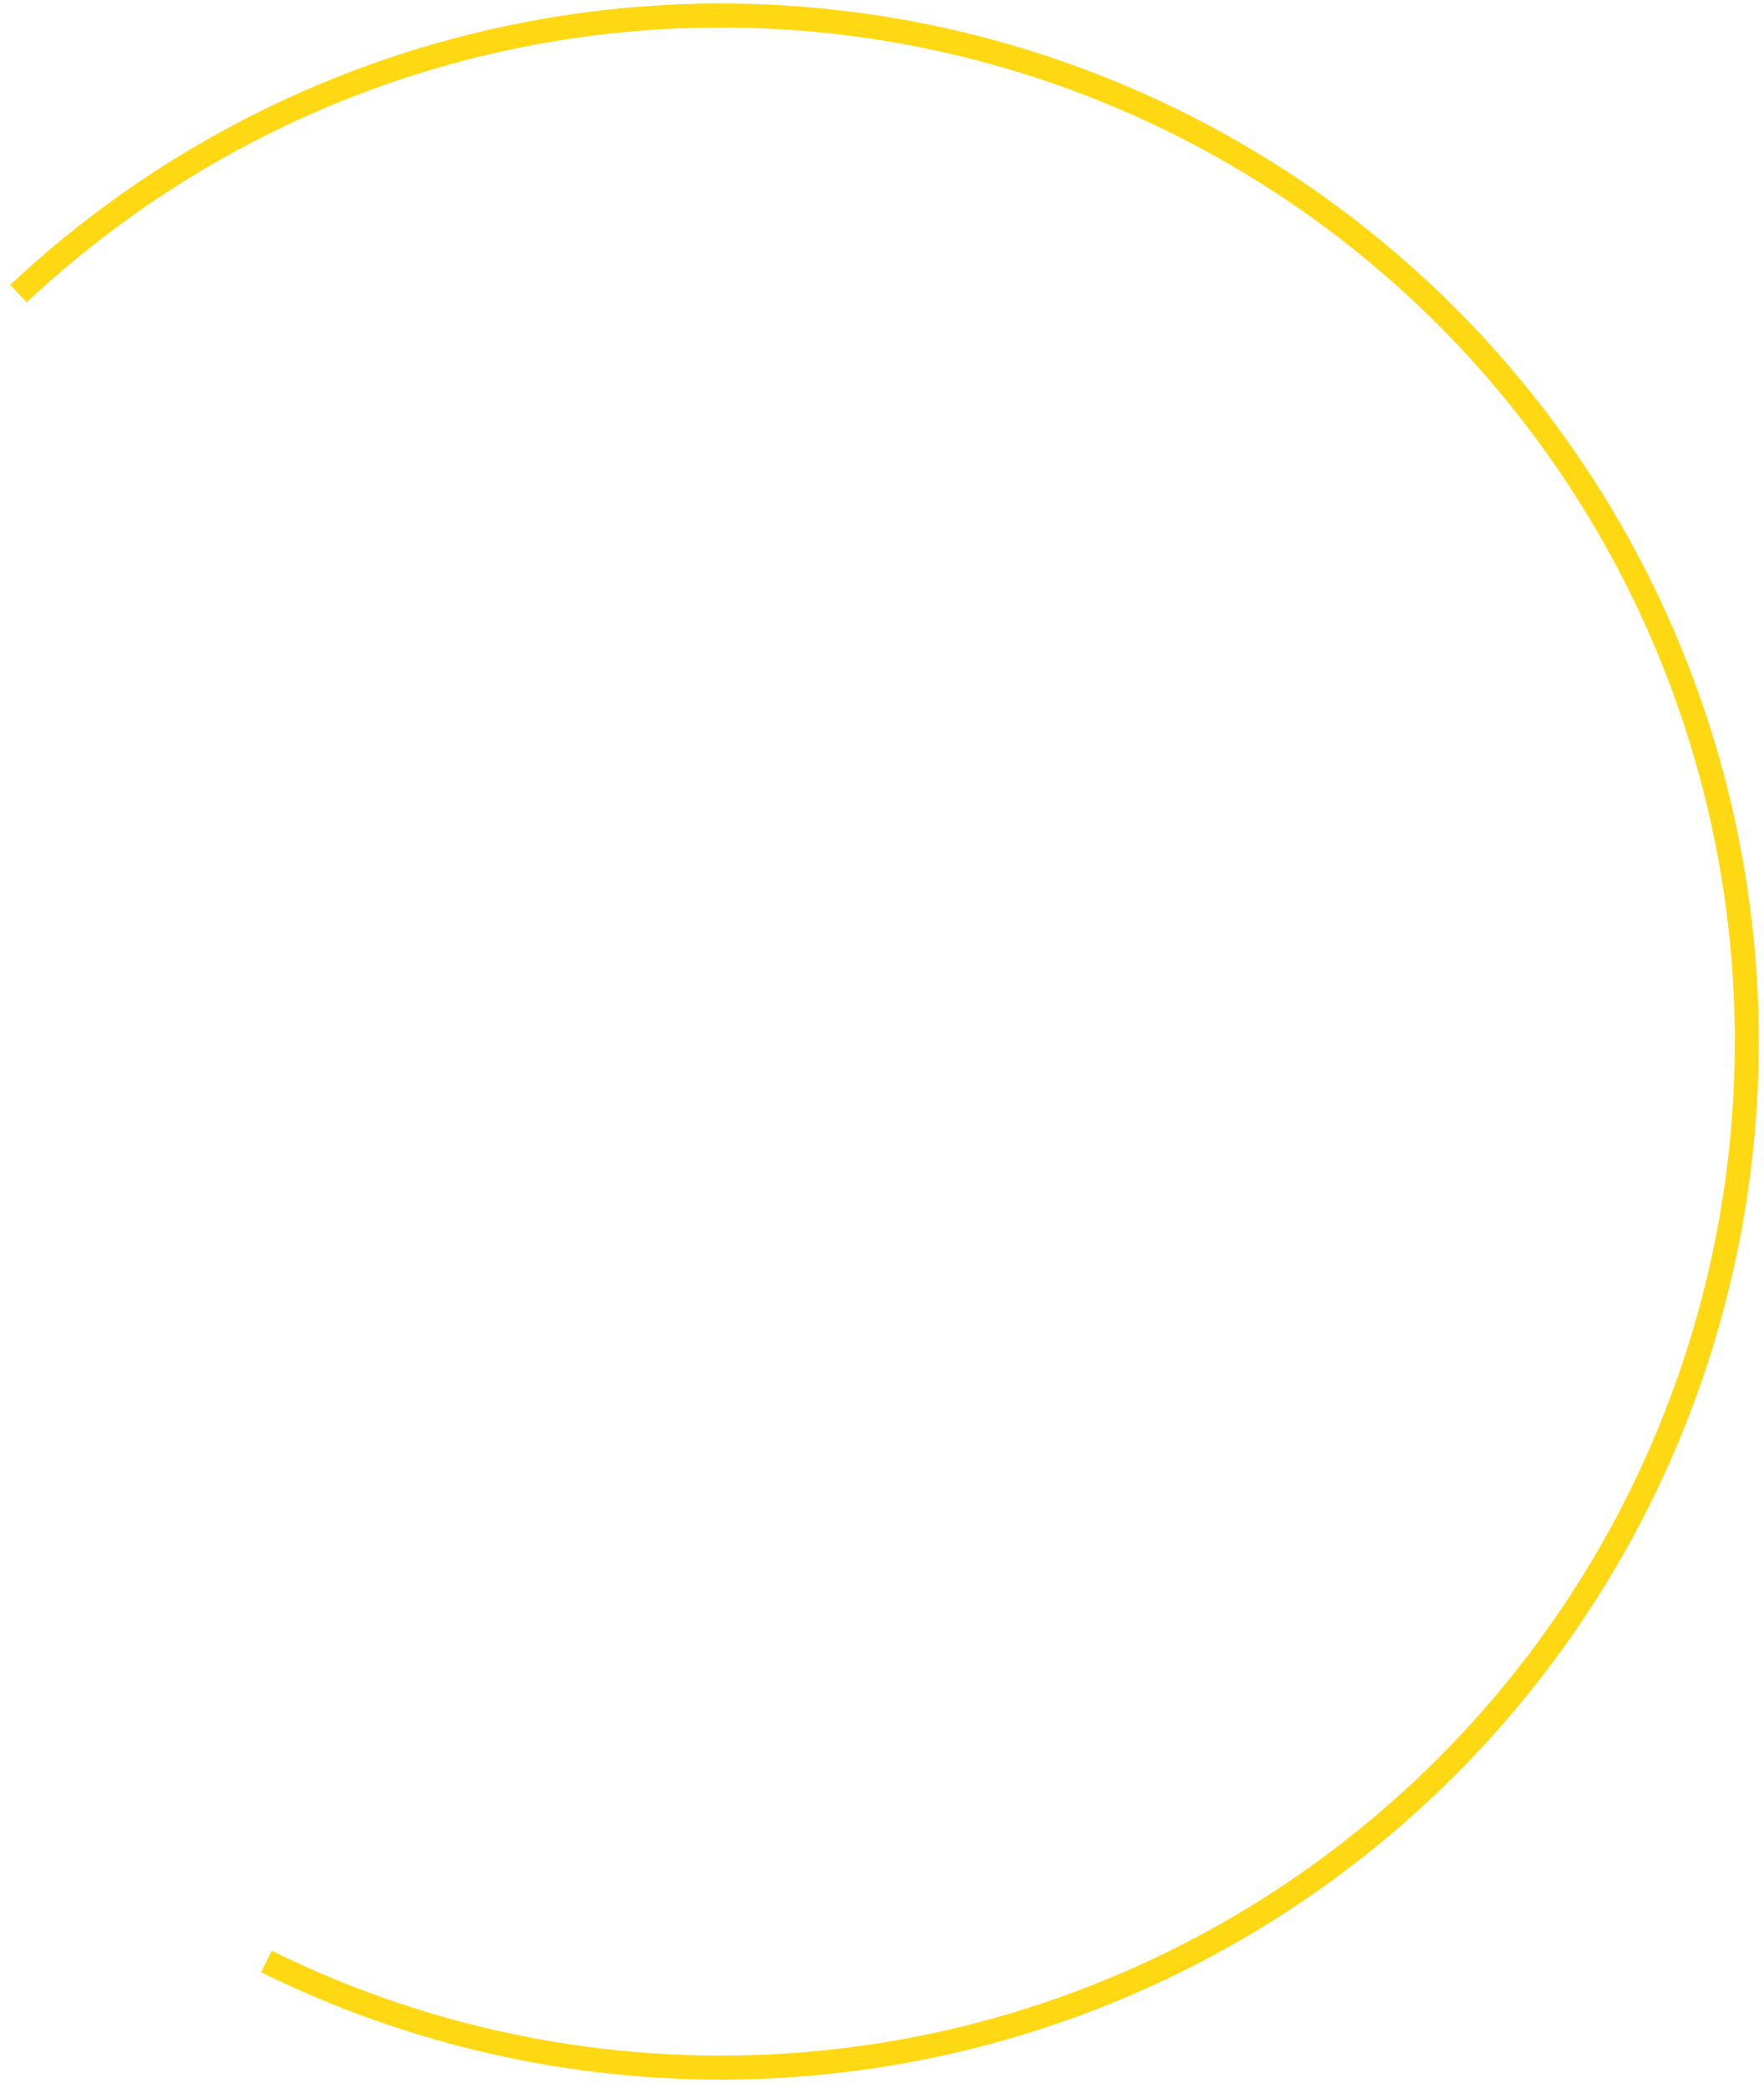 <?xml version="1.0" encoding="UTF-8"?> <svg xmlns="http://www.w3.org/2000/svg" width="147" height="174" viewBox="0 0 147 174" fill="none"><path d="M22.203 163.448C36.197 170.361 51.817 173.311 67.369 171.978C82.921 170.646 97.811 165.081 110.426 155.888C123.04 146.695 132.898 134.224 138.929 119.827C144.96 105.431 146.935 89.658 144.64 74.218C142.345 58.779 135.867 44.263 125.909 32.243C115.951 20.223 102.892 11.159 88.149 6.033C73.406 0.907 57.541 -0.086 42.273 3.163C27.006 6.412 12.92 13.778 1.541 24.463" stroke="#FFD814" stroke-width="2"></path></svg> 